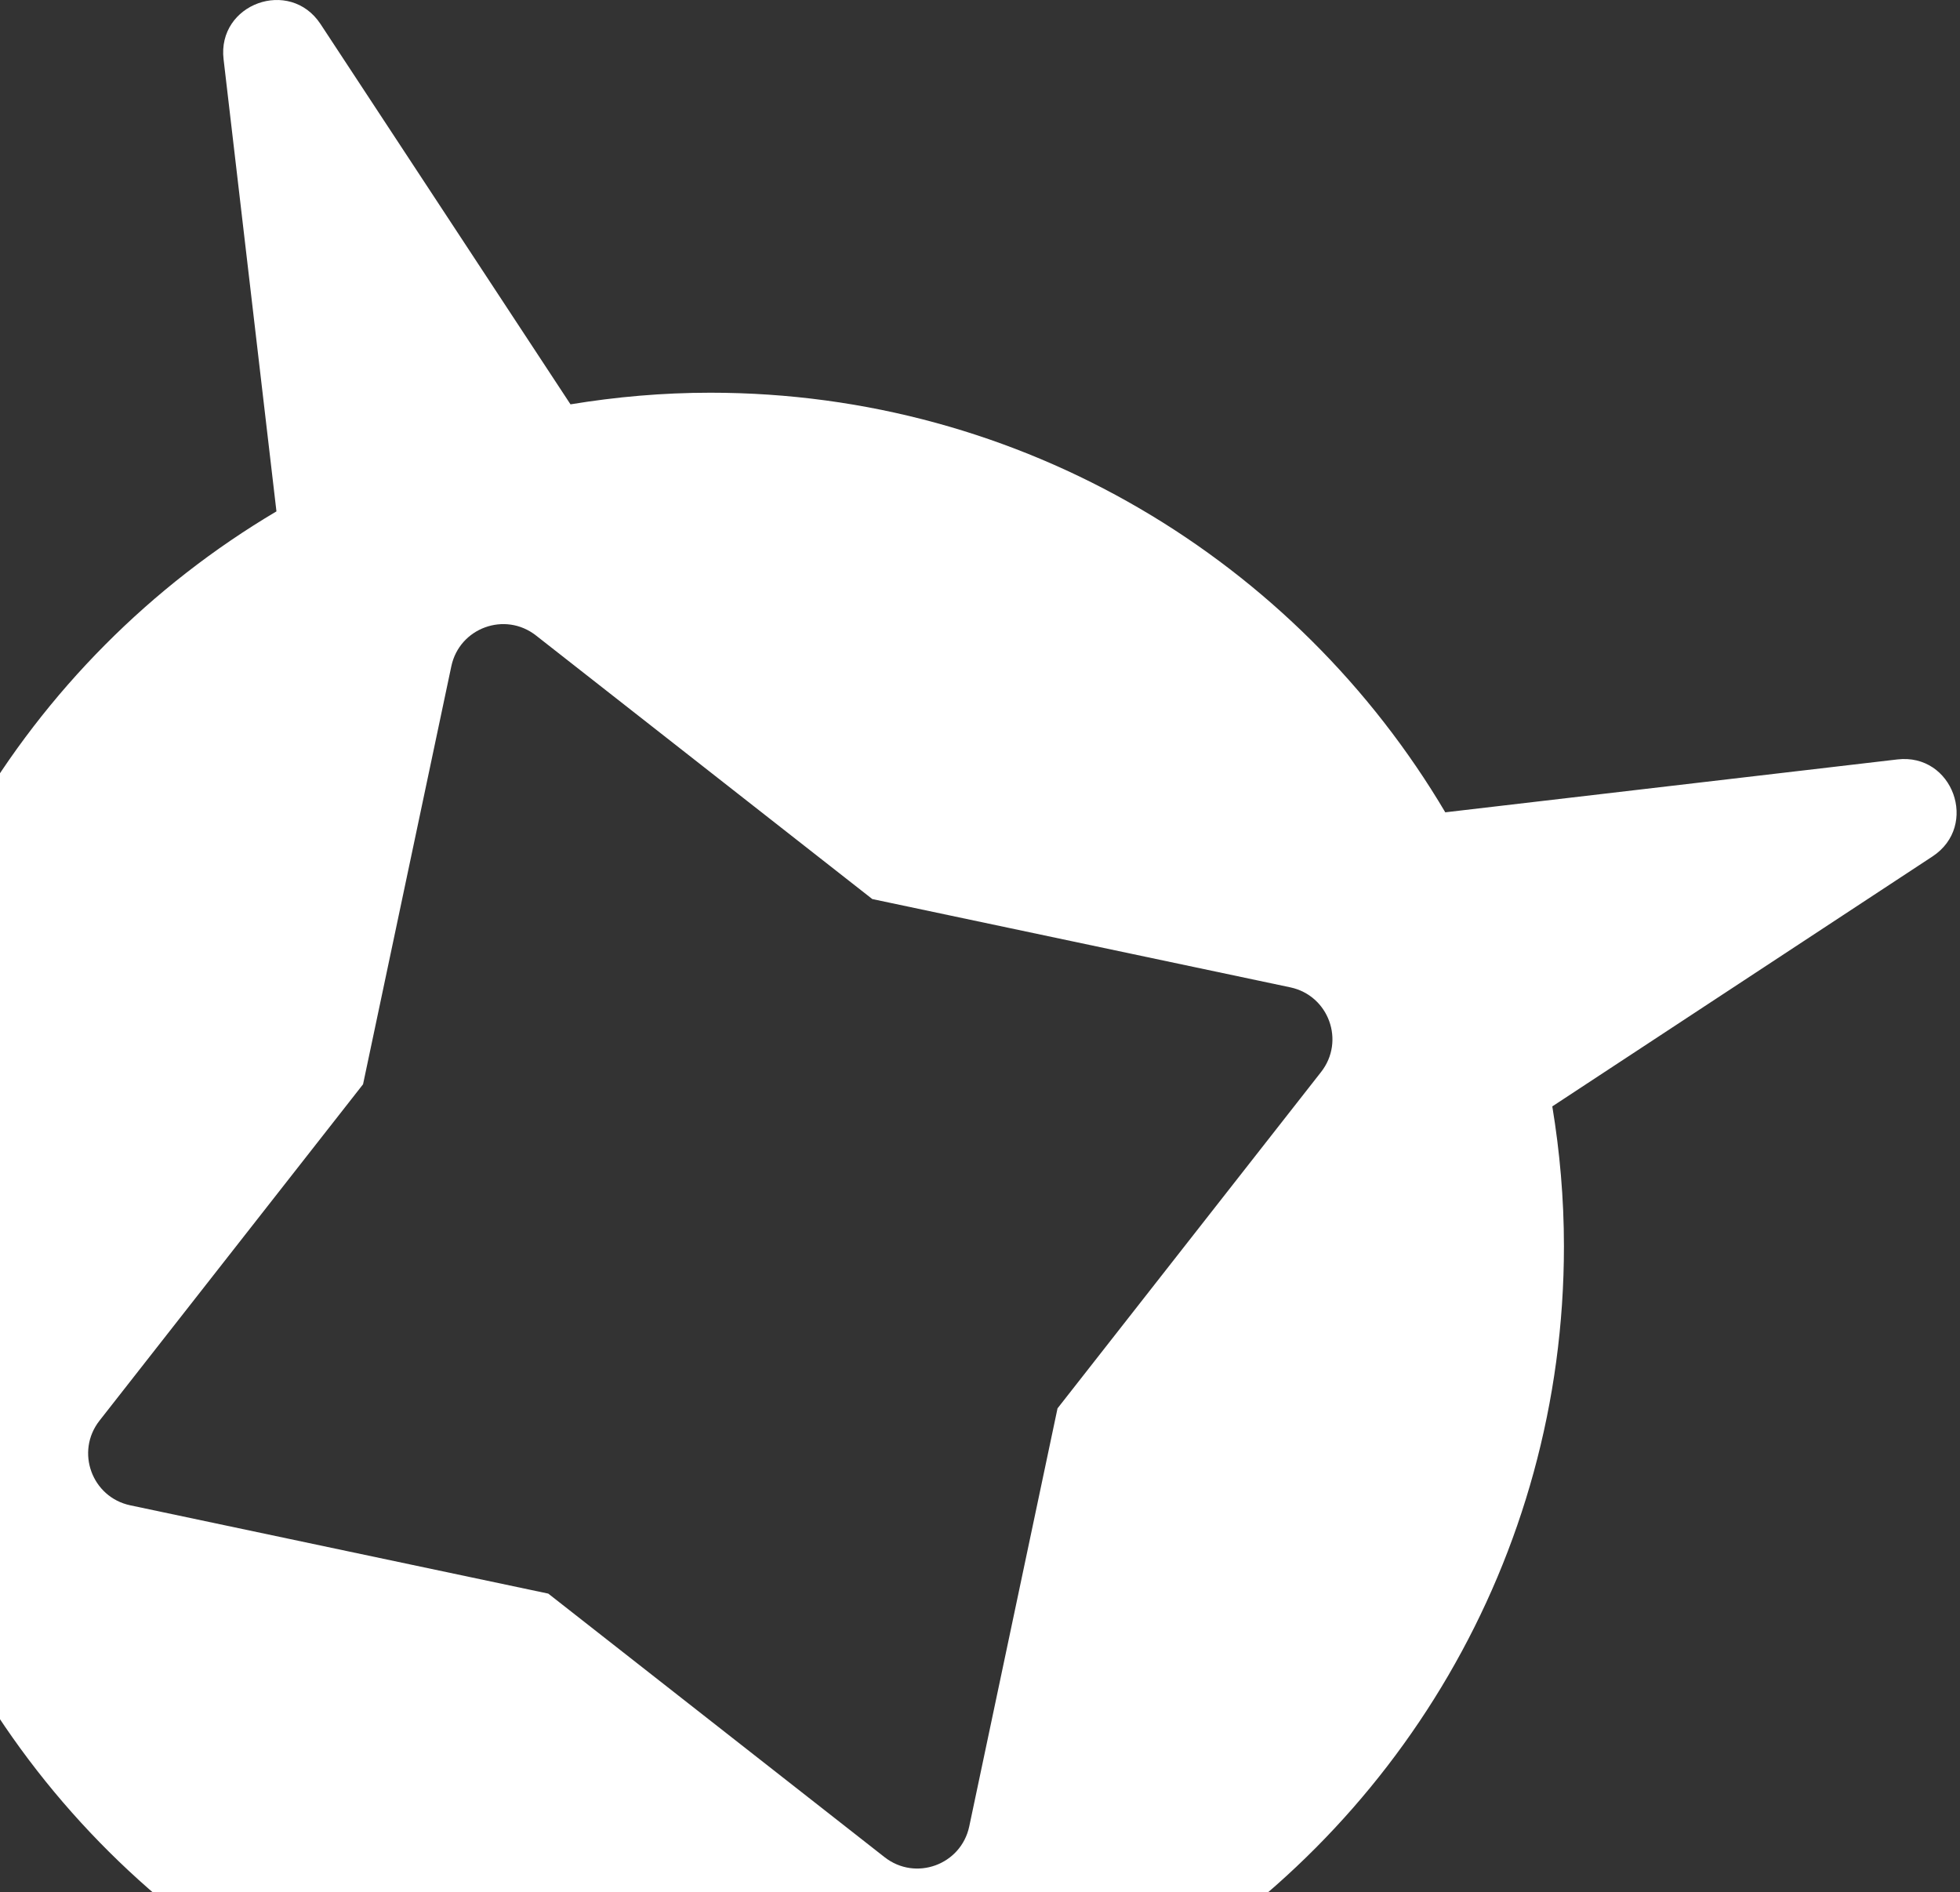<svg width="289" height="279" viewBox="0 0 289 279" fill="none" xmlns="http://www.w3.org/2000/svg">
<rect x="0" y="0" width="289" height="279" fill="#333333" stroke="none"/>
<path d="M279.752 111.967L213.105 119.762C191.188 82.732 150.88 57.899 104.74 57.899C97.708 57.899 90.828 58.509 84.12 59.614L47.261 3.545C42.725 -3.335 31.995 0.553 32.967 8.748L40.762 75.395C3.732 97.312 -21.101 137.62 -21.101 183.76C-21.101 190.792 -20.491 197.672 -19.385 204.381L-75.455 241.239C-82.335 245.775 -78.447 256.505 -70.252 255.533L-3.605 247.738C18.312 284.768 58.62 309.601 104.76 309.601C111.792 309.601 118.672 308.991 125.38 307.885L162.239 363.955C166.775 370.835 177.505 366.947 176.533 358.752L168.738 292.105C205.768 270.188 230.601 229.88 230.601 183.74C230.601 176.708 229.991 169.828 228.885 163.119L284.955 126.261C291.835 121.725 287.947 110.995 279.752 111.967ZM194.79 158.05L155.931 207.639L142.914 269.274C141.713 274.934 135.005 277.392 130.431 273.809L80.841 234.95L19.207 221.933C13.547 220.732 11.089 214.024 14.671 209.45L53.531 159.861L66.548 98.226C67.749 92.566 74.457 90.108 79.031 93.691L128.62 132.55L190.255 145.567C195.915 146.768 198.373 153.476 194.79 158.05Z" fill="white"/>
</svg>
